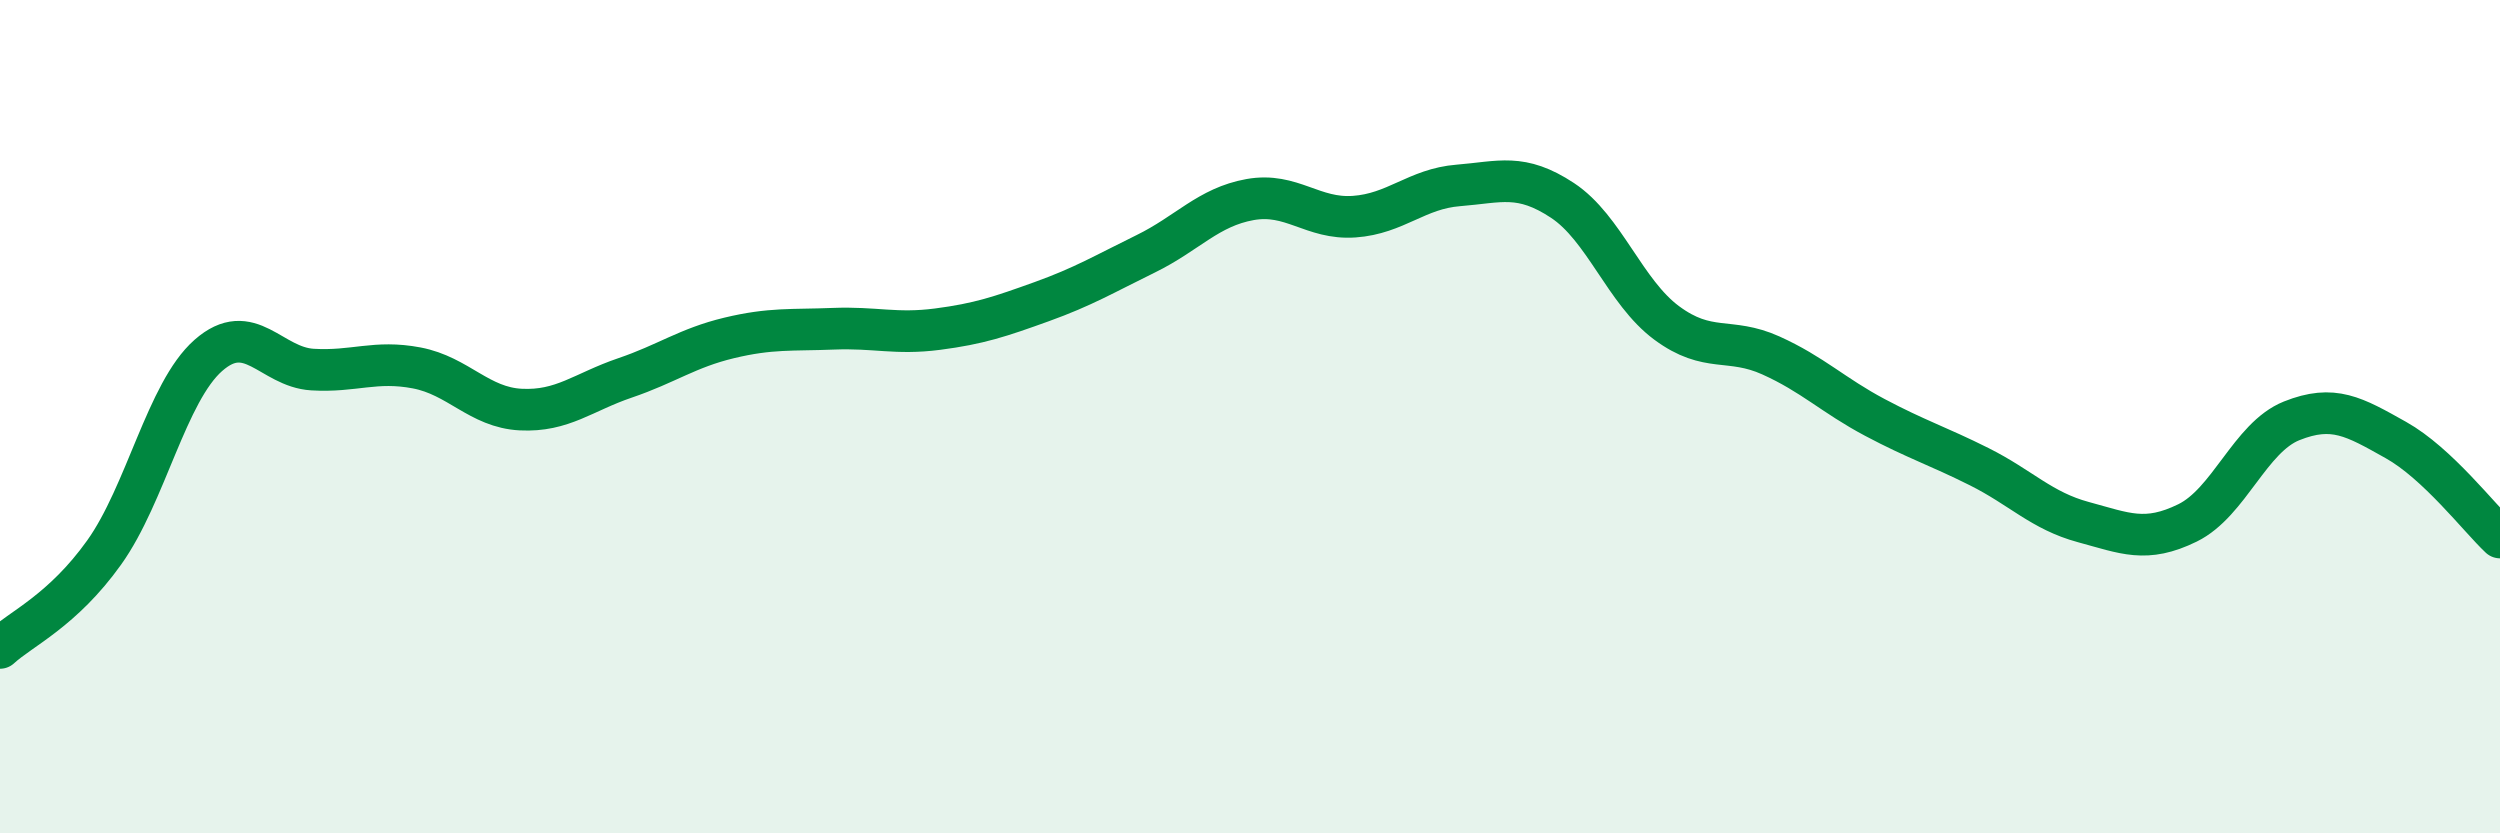 
    <svg width="60" height="20" viewBox="0 0 60 20" xmlns="http://www.w3.org/2000/svg">
      <path
        d="M 0,15.55 C 0.5,15.09 1.5,14.66 2.5,13.26 C 3.5,11.86 4,9.41 5,8.53 C 6,7.65 6.5,8.81 7.5,8.87 C 8.5,8.93 9,8.64 10,8.83 C 11,9.02 11.5,9.78 12.5,9.83 C 13.5,9.88 14,9.41 15,9.07 C 16,8.73 16.5,8.35 17.5,8.11 C 18.5,7.87 19,7.93 20,7.89 C 21,7.85 21.5,8.03 22.5,7.9 C 23.5,7.77 24,7.6 25,7.24 C 26,6.88 26.5,6.58 27.5,6.09 C 28.5,5.6 29,4.97 30,4.79 C 31,4.61 31.5,5.27 32.5,5.2 C 33.5,5.13 34,4.53 35,4.45 C 36,4.37 36.5,4.15 37.5,4.81 C 38.5,5.47 39,7.01 40,7.75 C 41,8.49 41.5,8.08 42.5,8.53 C 43.5,8.98 44,9.49 45,10.02 C 46,10.55 46.5,10.7 47.5,11.2 C 48.5,11.7 49,12.26 50,12.53 C 51,12.8 51.5,13.04 52.5,12.55 C 53.5,12.06 54,10.5 55,10.1 C 56,9.7 56.5,10 57.5,10.56 C 58.5,11.12 59.5,12.43 60,12.9L60 20L0 20Z"
        fill="#008740"
        opacity="0.1"
        stroke-linecap="round"
        stroke-linejoin="round"
      />
      <path
        d="M 0,15.55 C 0.5,15.09 1.5,14.66 2.5,13.26 C 3.5,11.86 4,9.41 5,8.53 C 6,7.65 6.5,8.81 7.5,8.87 C 8.5,8.93 9,8.64 10,8.83 C 11,9.02 11.5,9.78 12.5,9.83 C 13.5,9.88 14,9.41 15,9.07 C 16,8.73 16.5,8.35 17.5,8.11 C 18.5,7.87 19,7.93 20,7.89 C 21,7.85 21.5,8.03 22.5,7.9 C 23.5,7.77 24,7.6 25,7.24 C 26,6.88 26.5,6.58 27.5,6.09 C 28.5,5.6 29,4.97 30,4.79 C 31,4.61 31.5,5.27 32.5,5.2 C 33.5,5.13 34,4.53 35,4.45 C 36,4.37 36.5,4.15 37.5,4.81 C 38.5,5.47 39,7.01 40,7.75 C 41,8.49 41.5,8.08 42.5,8.53 C 43.5,8.98 44,9.49 45,10.02 C 46,10.55 46.5,10.7 47.5,11.2 C 48.5,11.7 49,12.26 50,12.53 C 51,12.8 51.5,13.04 52.5,12.55 C 53.5,12.06 54,10.5 55,10.1 C 56,9.7 56.5,10 57.5,10.56 C 58.5,11.12 59.5,12.43 60,12.9"
        stroke="#008740"
        stroke-width="1"
        fill="none"
        stroke-linecap="round"
        stroke-linejoin="round"
      />
    </svg>
  